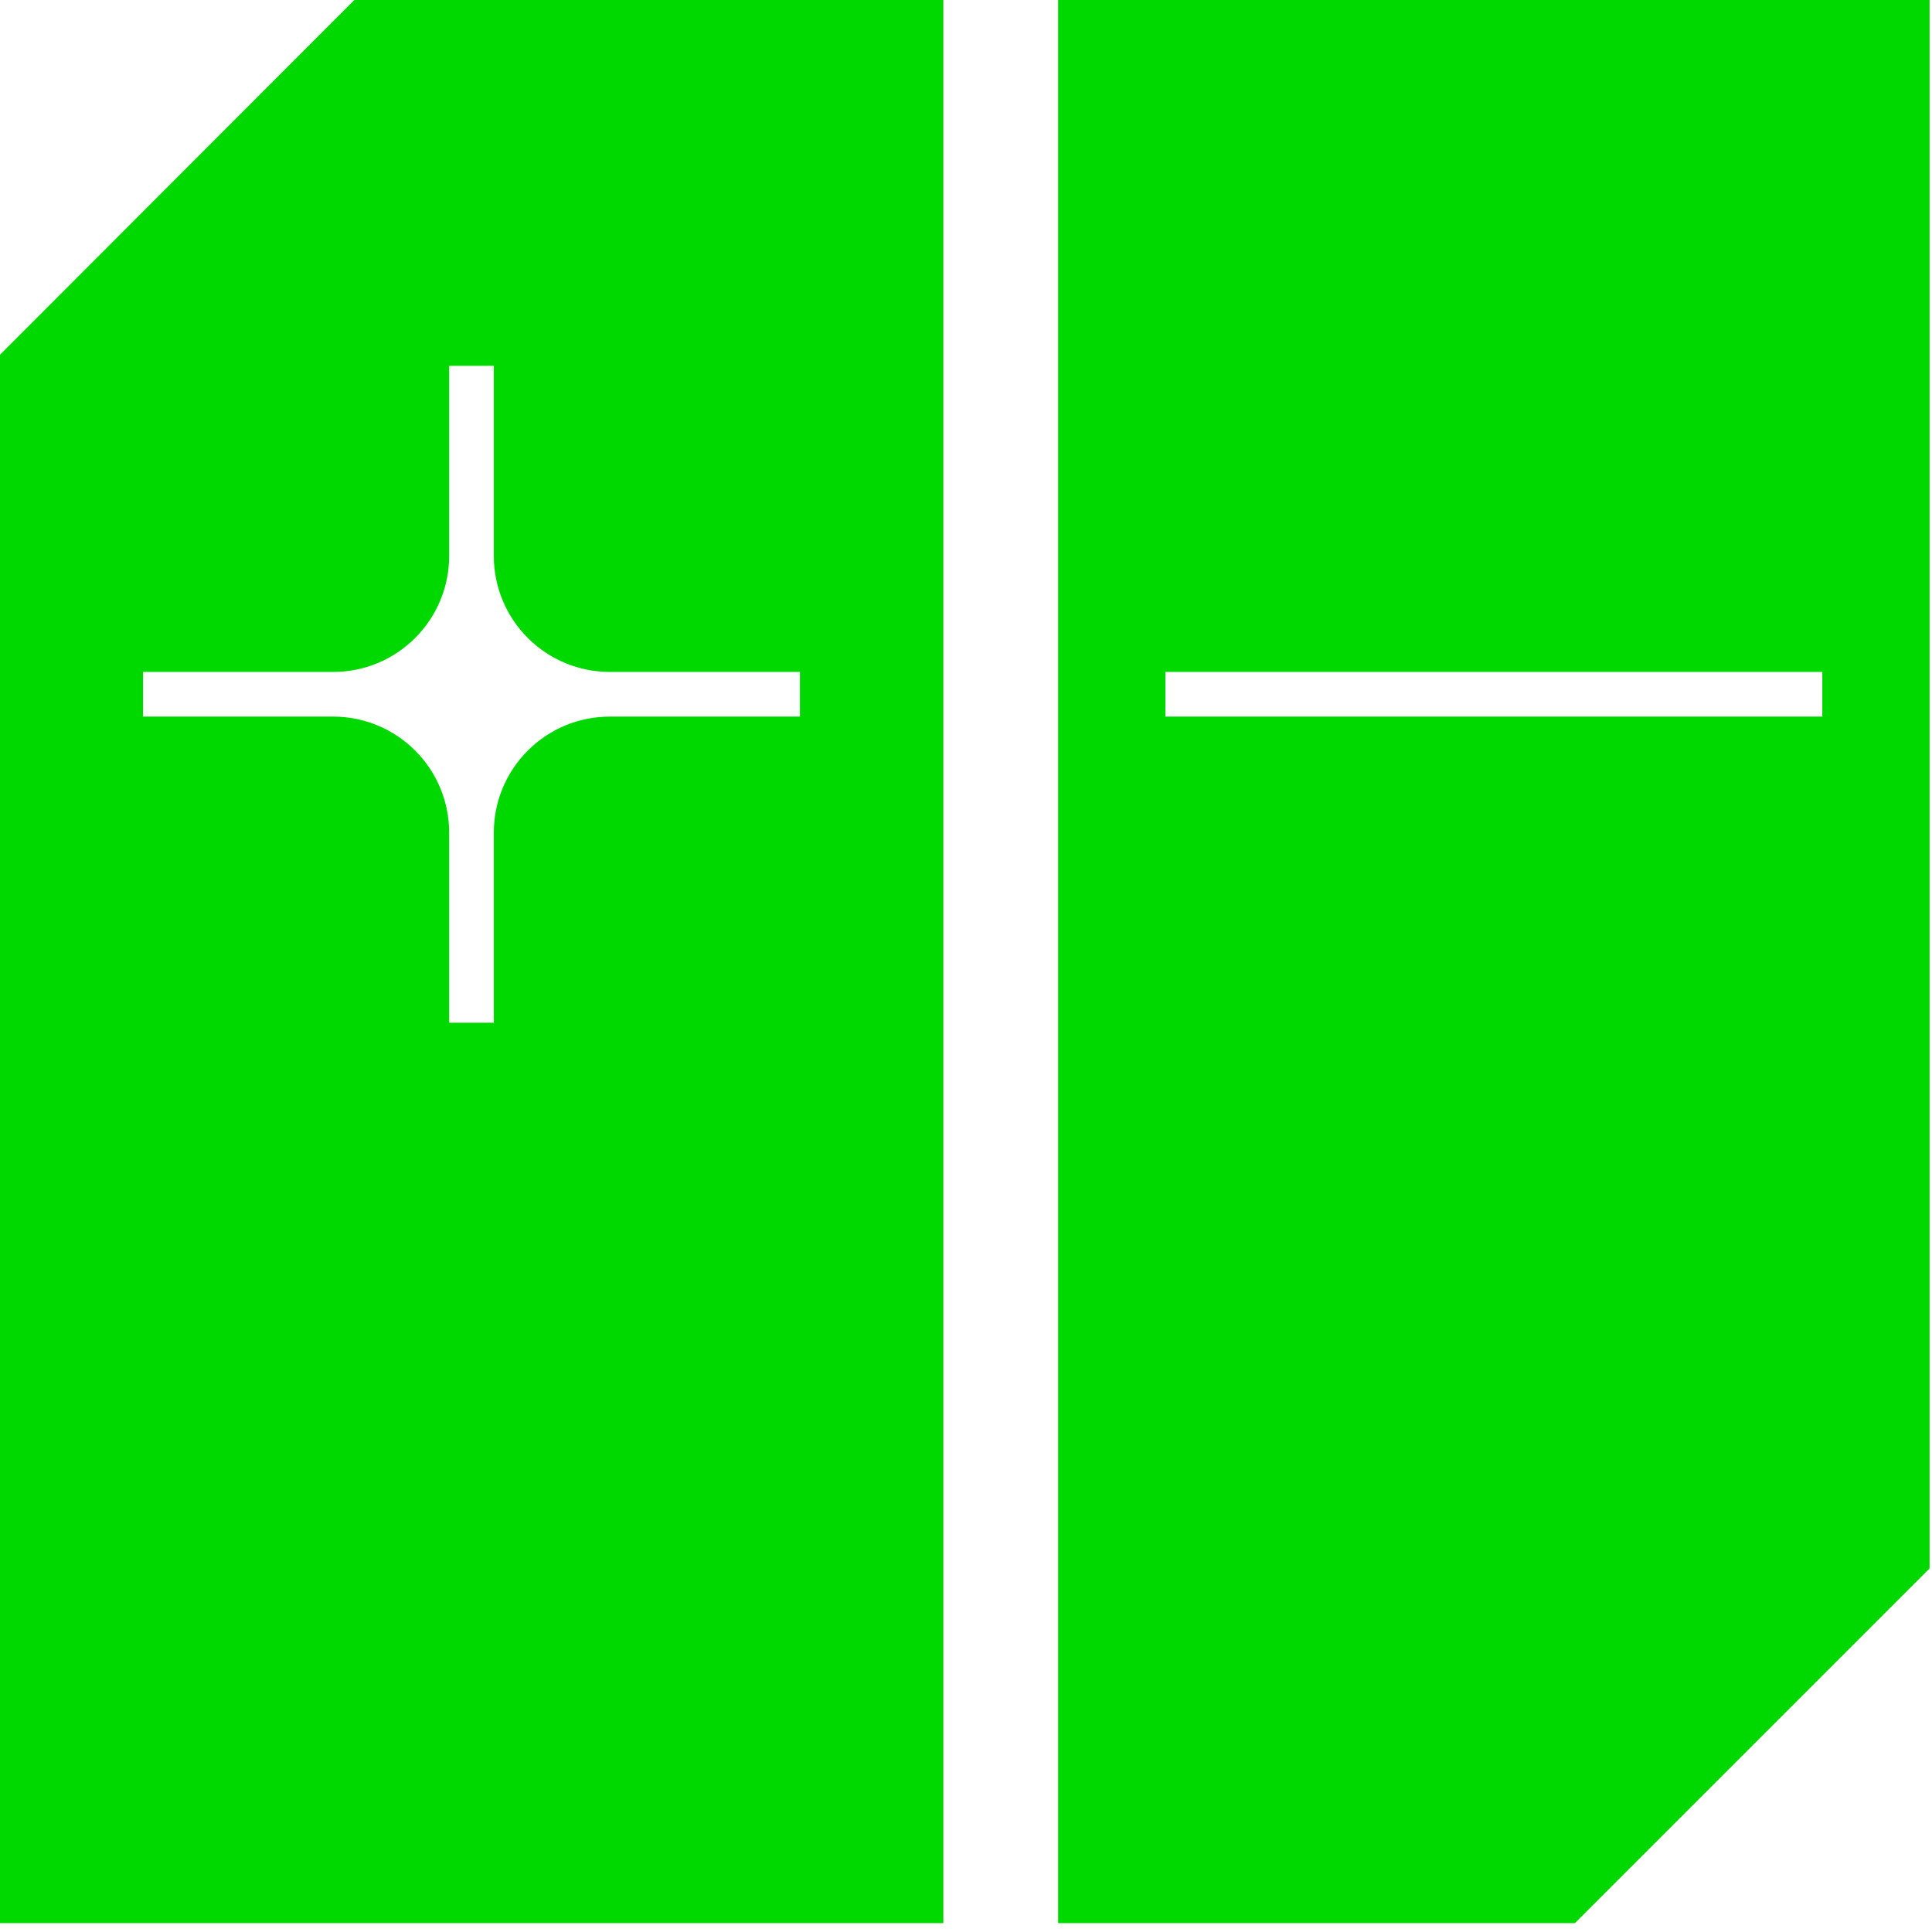 <svg width="48" height="48" viewBox="0 0 48 48" fill="none" xmlns="http://www.w3.org/2000/svg">
<g id="Group 700">
<path id="Vector" d="M0 8.813V47.78H23.437V0H8.804L0 8.813ZM11.159 13.815V9.089H12.269V13.815C12.269 14.579 12.571 15.308 13.113 15.85C13.655 16.392 14.384 16.694 15.148 16.694H19.874V17.804H15.148C14.384 17.804 13.655 18.106 13.113 18.648C12.571 19.19 12.269 19.919 12.269 20.683V25.409H11.159V20.683C11.159 19.919 10.857 19.19 10.315 18.648C9.773 18.106 9.044 17.804 8.28 17.804H3.554V16.694H8.28C9.044 16.694 9.773 16.392 10.315 15.85C10.857 15.308 11.159 14.579 11.159 13.815Z" fill="#00D900"/>
<path id="Vector_2" d="M35.093 0H26.289V47.78H39.127L47.94 38.967V0H35.093ZM45.275 17.804H28.954V16.694H45.275V17.804Z" fill="#00D900"/>
</g>
</svg>
